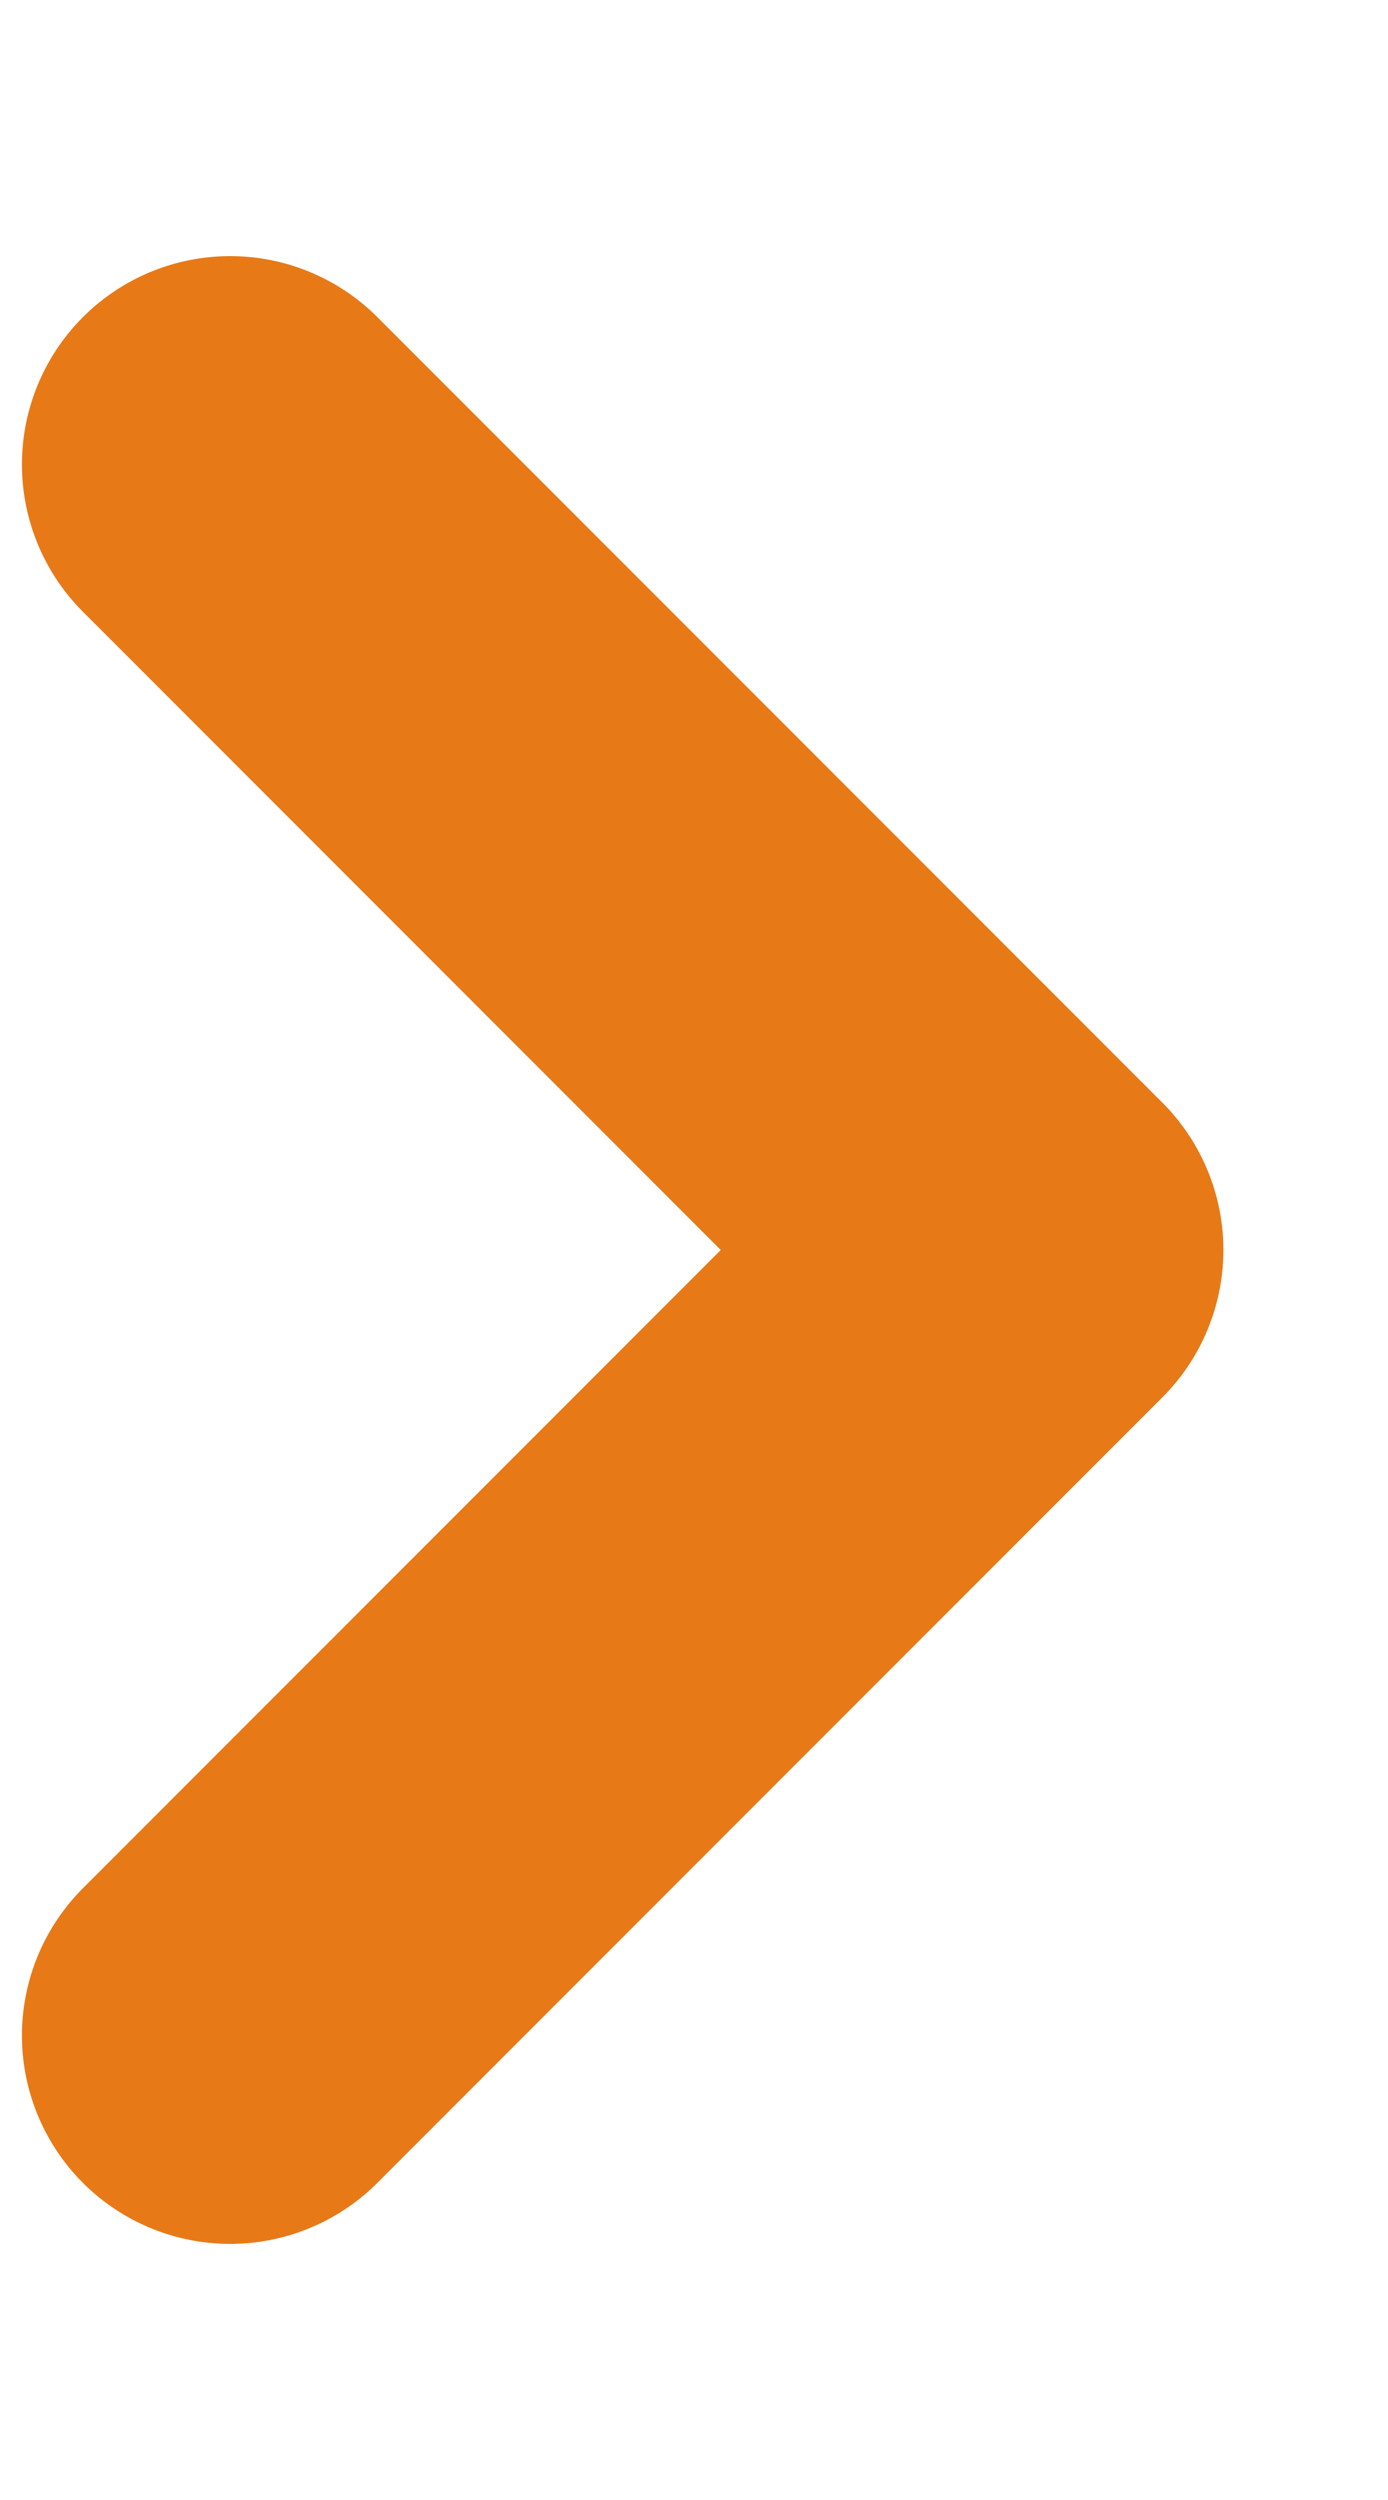 <svg width="5" height="9" viewBox="0 0 5 9" fill="none" xmlns="http://www.w3.org/2000/svg">
<path d="M0.829 1.672L3.657 4.5L0.829 7.328" stroke="#E87917" stroke-width="1.5" stroke-miterlimit="10" stroke-linecap="round" stroke-linejoin="round"/>
</svg>
